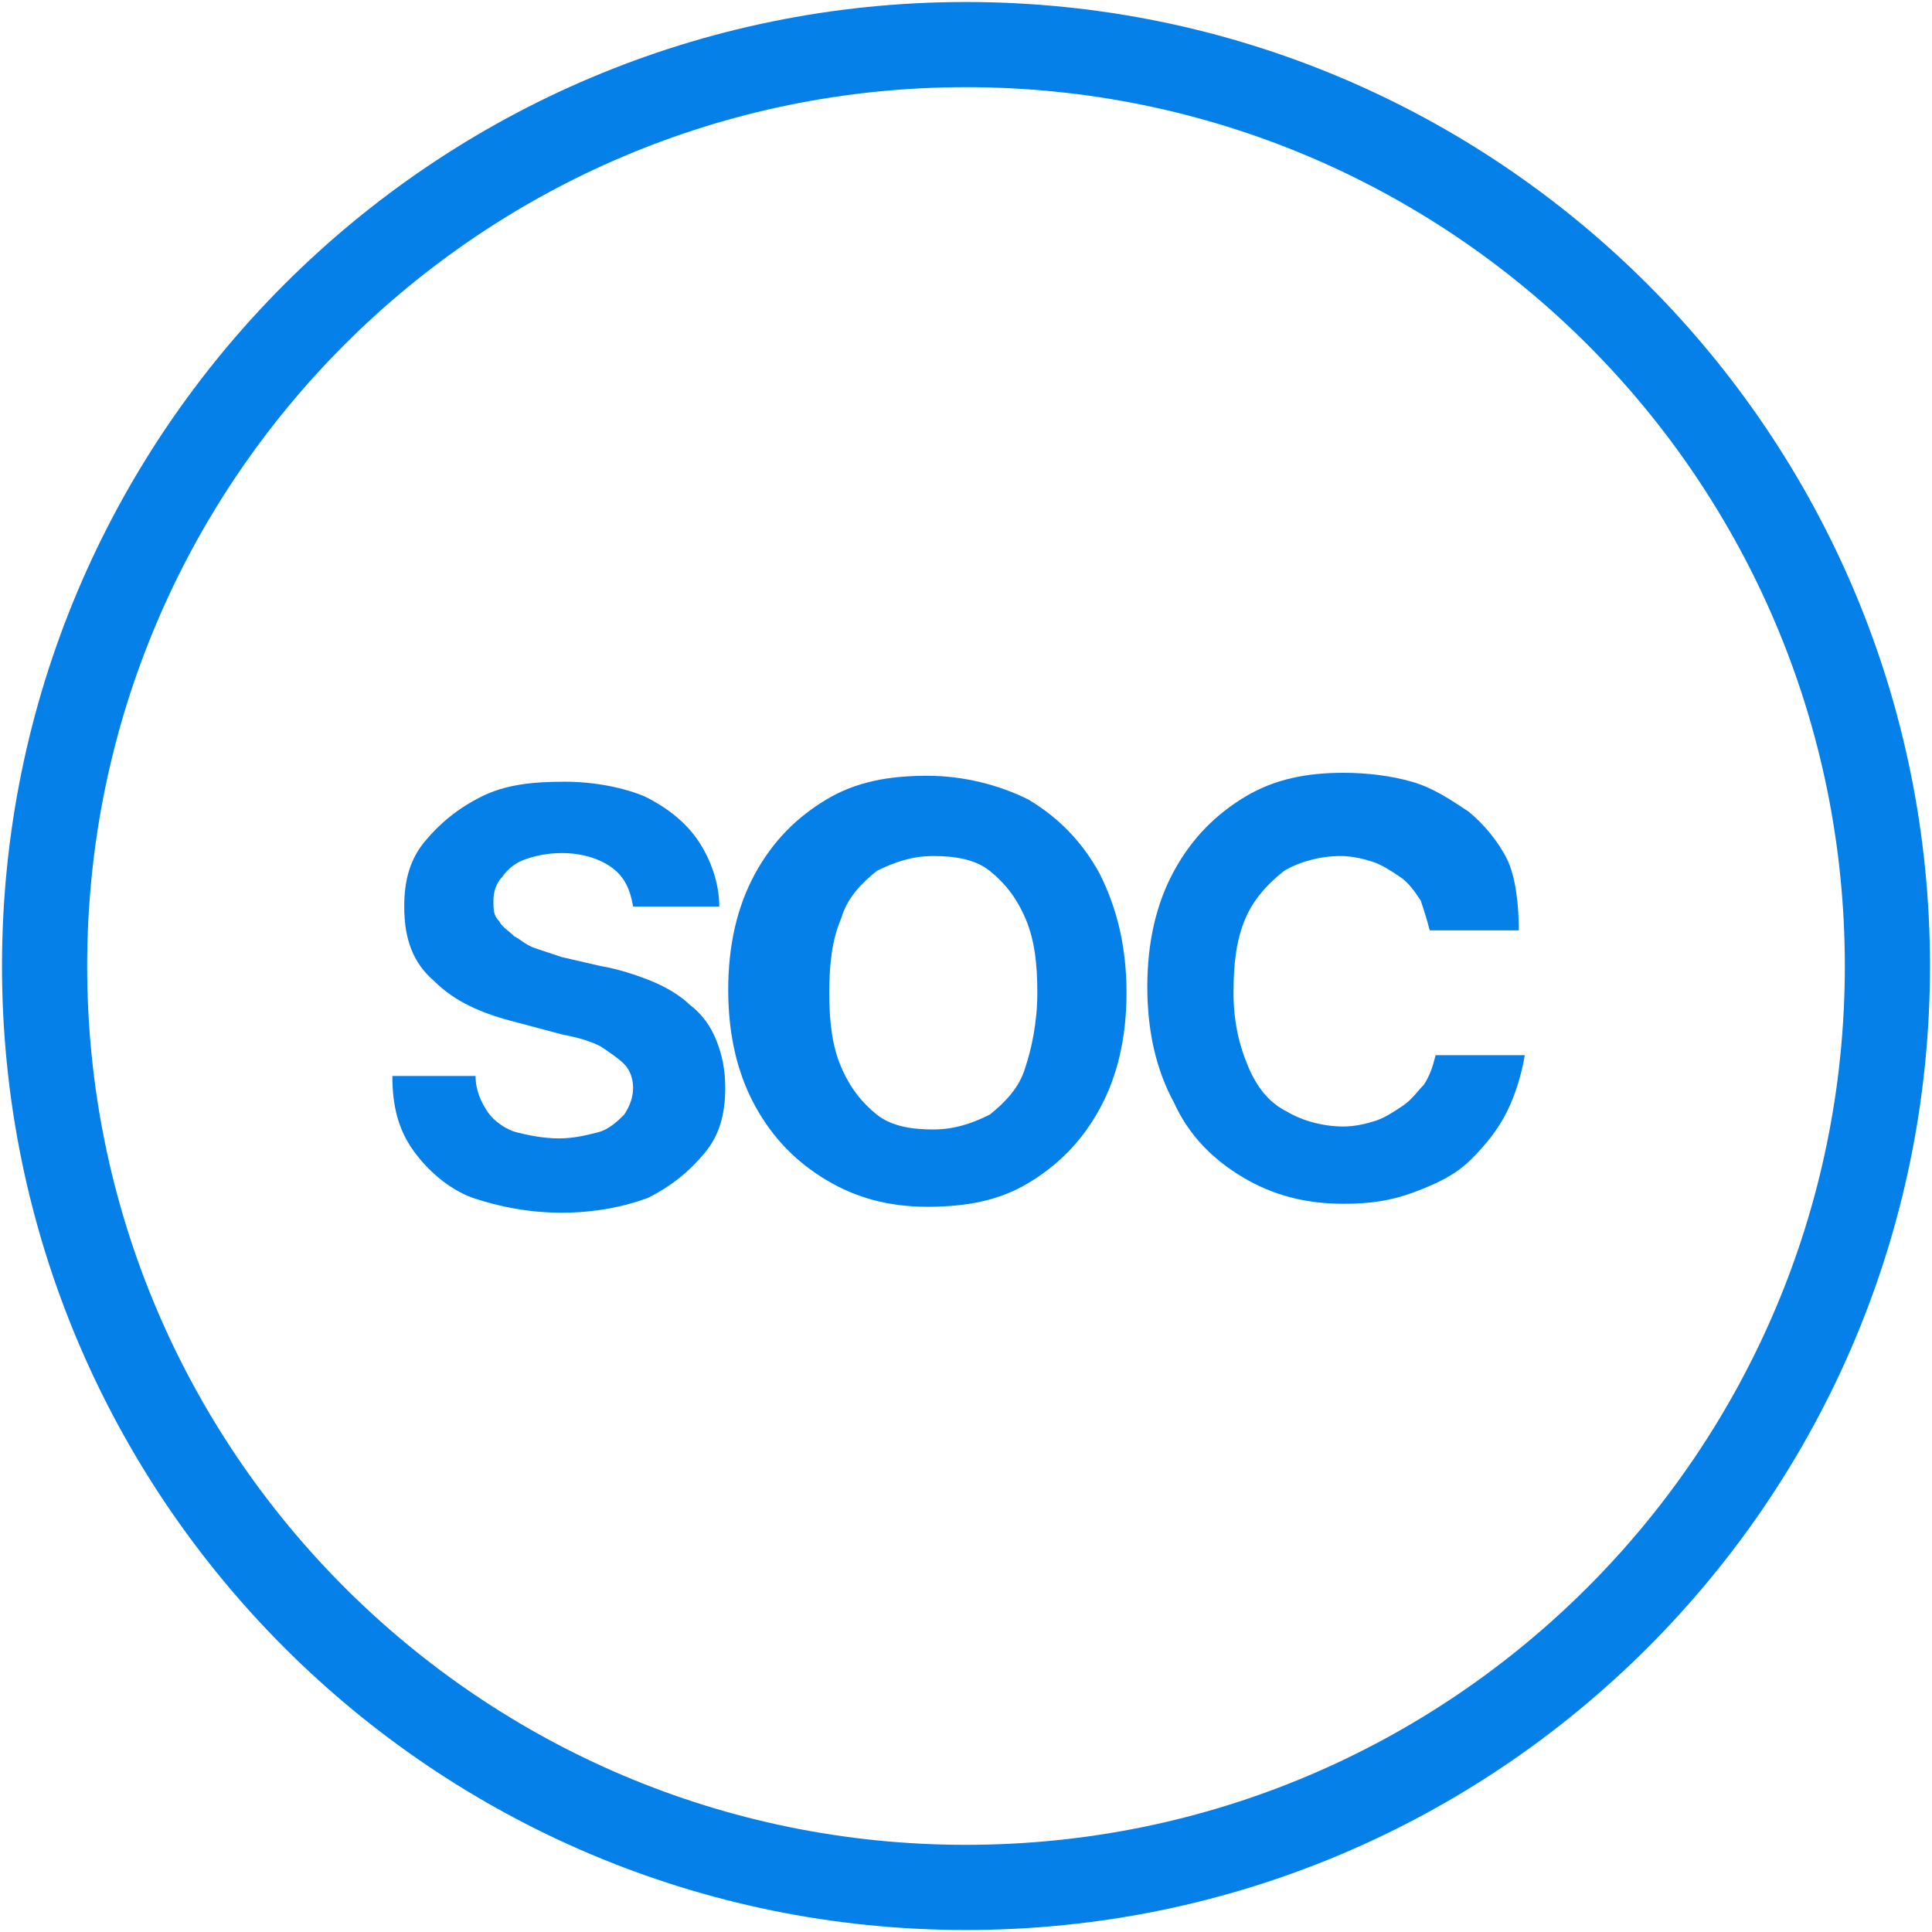 <svg width="65" height="65" viewBox="0 0 65 65" fill="none" xmlns="http://www.w3.org/2000/svg">
<g clip-path="url(#clip0_1069_17377)">
<path d="M21.3 30.5C21.2 29.9 21 29.5 20.6 29.2C20.2 28.9 19.6 28.7 18.9 28.7C18.4 28.7 18 28.8 17.7 28.9C17.4 29 17.1 29.2 16.9 29.5C16.7 29.7 16.6 30 16.6 30.3C16.6 30.6 16.6 30.8 16.8 31C16.9 31.2 17.1 31.3 17.3 31.5C17.5 31.6 17.7 31.8 18 31.9C18.3 32 18.6 32.1 18.9 32.2L20.2 32.5C20.8 32.6 21.4 32.8 21.9 33C22.4 33.2 22.9 33.5 23.2 33.8C23.6 34.1 23.9 34.5 24.1 35C24.3 35.5 24.4 36 24.4 36.6C24.4 37.5 24.2 38.2 23.7 38.8C23.2 39.4 22.6 39.9 21.8 40.3C21 40.6 20 40.8 18.9 40.8C17.8 40.8 16.8 40.6 15.9 40.3C15.1 40 14.4 39.4 13.9 38.7C13.4 38 13.2 37.2 13.2 36.2H16C16 36.7 16.2 37.1 16.4 37.4C16.6 37.7 17 38 17.4 38.1C17.8 38.2 18.3 38.3 18.8 38.3C19.3 38.3 19.7 38.2 20.1 38.1C20.5 38 20.8 37.7 21 37.5C21.2 37.2 21.3 36.9 21.3 36.6C21.3 36.3 21.2 36 21 35.8C20.8 35.6 20.5 35.4 20.2 35.2C19.8 35 19.4 34.9 18.9 34.8L17.4 34.4C16.2 34.1 15.3 33.7 14.6 33C13.9 32.4 13.6 31.6 13.6 30.5C13.6 29.6 13.8 28.9 14.3 28.3C14.8 27.7 15.4 27.2 16.2 26.8C17 26.4 17.9 26.3 19 26.3C20 26.3 21 26.5 21.7 26.8C22.5 27.2 23.1 27.7 23.5 28.3C23.9 28.9 24.2 29.7 24.2 30.5H21.3Z" fill="#0580E8"/>
<path d="M37.9 33.4C37.9 34.9 37.6 36.2 37 37.3C36.4 38.4 35.6 39.2 34.6 39.8C33.6 40.4 32.5 40.6 31.2 40.6C29.9 40.6 28.8 40.3 27.8 39.7C26.8 39.1 26 38.3 25.4 37.2C24.8 36.1 24.5 34.8 24.5 33.3C24.5 31.8 24.8 30.5 25.4 29.4C26 28.3 26.8 27.5 27.8 26.9C28.8 26.3 29.9 26.1 31.2 26.1C32.4 26.1 33.6 26.4 34.6 26.9C35.6 27.5 36.4 28.3 37 29.4C37.6 30.6 37.9 31.9 37.9 33.4ZM34.9 33.4C34.9 32.4 34.8 31.6 34.5 30.9C34.2 30.2 33.8 29.7 33.3 29.3C32.8 28.9 32.1 28.8 31.4 28.8C30.7 28.8 30.1 29 29.5 29.3C29 29.7 28.5 30.2 28.3 30.9C28 31.6 27.9 32.4 27.9 33.4C27.9 34.4 28 35.2 28.3 35.9C28.6 36.6 29 37.1 29.5 37.5C30 37.9 30.7 38 31.4 38C32.1 38 32.7 37.8 33.3 37.5C33.8 37.1 34.3 36.6 34.5 35.9C34.7 35.3 34.9 34.4 34.9 33.4Z" fill="#0580E8"/>
<path d="M51.1 31.3H48.1C48 30.9 47.9 30.6 47.8 30.3C47.6 30 47.4 29.7 47.1 29.5C46.8 29.3 46.5 29.1 46.2 29C45.9 28.9 45.5 28.8 45.1 28.8C44.4 28.8 43.7 29 43.2 29.3C42.7 29.7 42.2 30.2 41.9 30.9C41.6 31.6 41.5 32.4 41.5 33.4C41.5 34.4 41.7 35.2 42 35.9C42.3 36.6 42.7 37.1 43.3 37.4C43.8 37.7 44.5 37.9 45.2 37.9C45.6 37.9 46 37.8 46.3 37.7C46.6 37.6 46.9 37.4 47.2 37.2C47.5 37 47.7 36.7 47.9 36.5C48.1 36.2 48.2 35.9 48.3 35.5H51.3C51.2 36.1 51 36.8 50.7 37.4C50.4 38 50 38.5 49.5 39C49 39.5 48.4 39.8 47.6 40.1C46.8 40.4 46.1 40.5 45.2 40.5C43.9 40.5 42.8 40.2 41.8 39.6C40.8 39 40 38.2 39.5 37.1C38.9 36 38.6 34.7 38.6 33.2C38.6 31.7 38.9 30.4 39.5 29.3C40.1 28.2 40.9 27.4 41.9 26.8C42.9 26.2 44 26 45.2 26C46 26 46.8 26.1 47.5 26.3C48.2 26.5 48.8 26.9 49.4 27.3C49.9 27.7 50.4 28.3 50.7 28.9C51 29.5 51.1 30.5 51.1 31.3Z" fill="#0580E8"/>
<path d="M32.5 63.5C49.621 63.5 63.5 49.621 63.5 32.5C63.5 15.379 49.621 1.5 32.5 1.5C15.379 1.5 1.5 15.379 1.5 32.5C1.5 49.621 15.379 63.5 32.5 63.5Z" stroke="#0580E8" stroke-width="2.865" stroke-miterlimit="10"/>
</g>
<defs>
<clipPath id="clip0_1069_17377">
<rect width="65" height="65" fill="white"/>
</clipPath>
</defs>
</svg>
